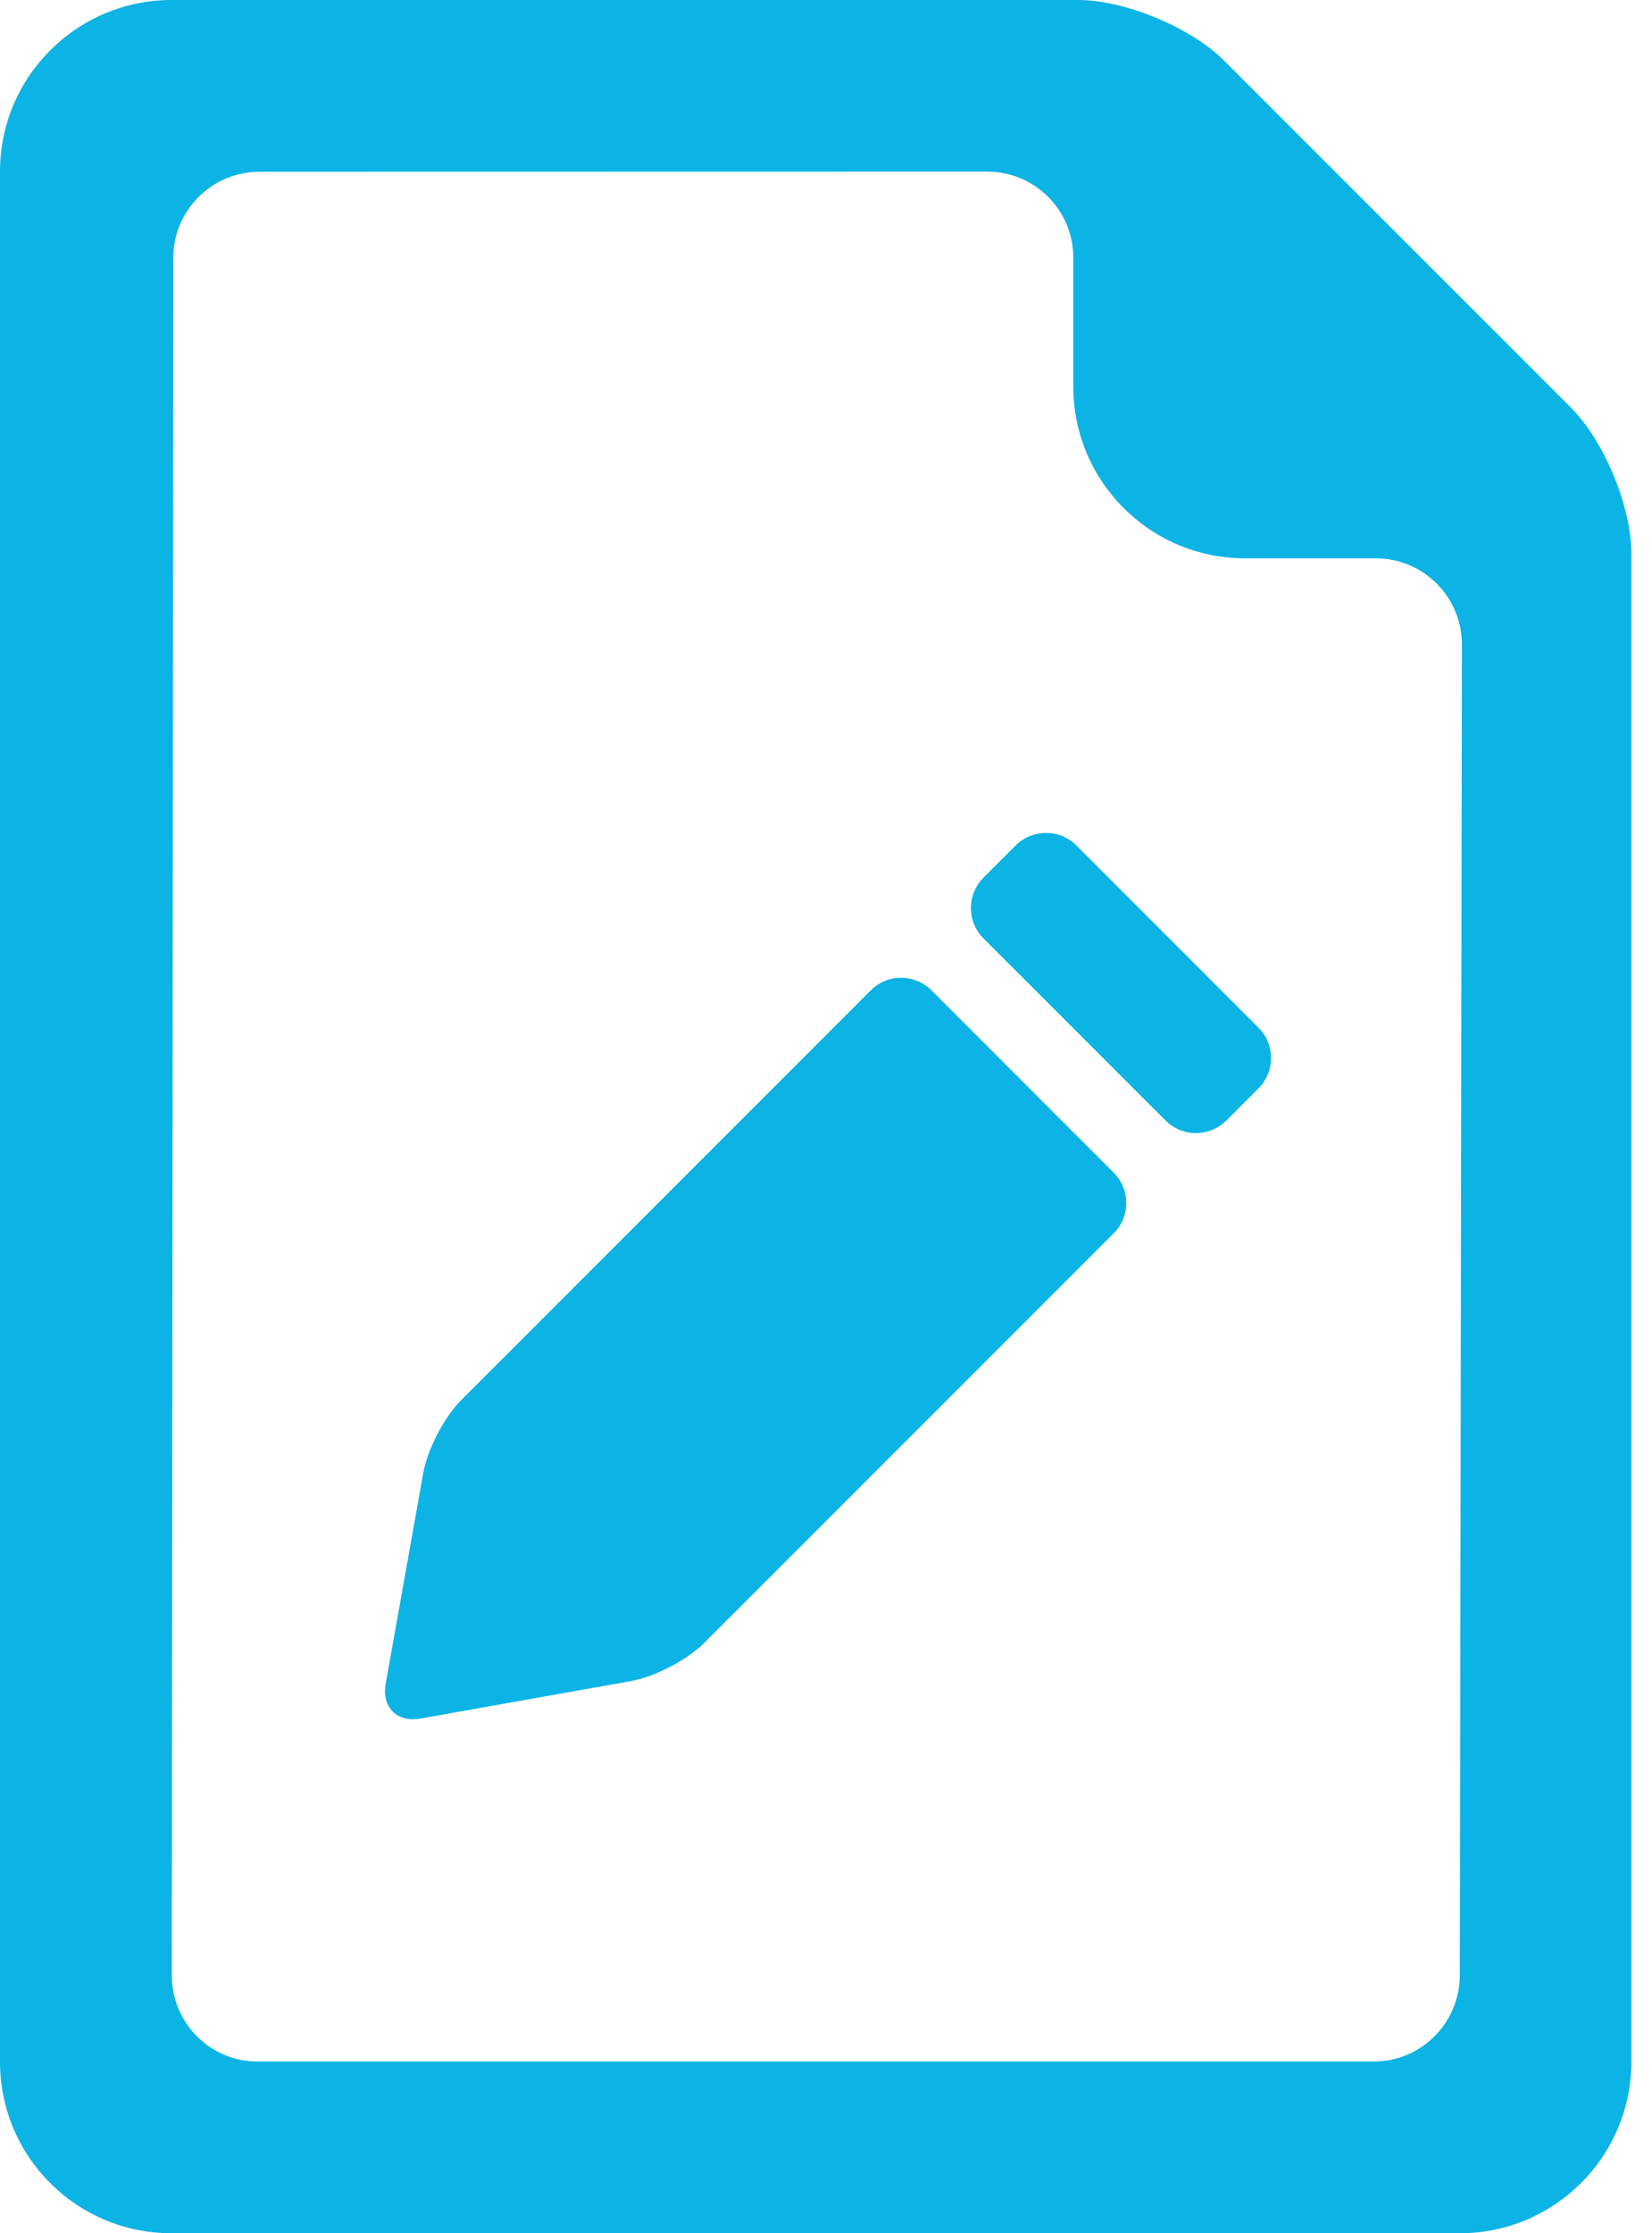 <svg width="37" height="50" viewBox="0 0 37 50" fill="none" xmlns="http://www.w3.org/2000/svg">
<path fill-rule="evenodd" clip-rule="evenodd" d="M32.697 50C34.819 50 36.538 48.276 36.538 46.157V12.4C36.538 11.34 35.93 9.872 35.179 9.121L27.418 1.359C26.667 0.609 25.191 0 24.142 0H3.845C1.721 0 0 1.721 0 3.84V46.16C0 48.281 1.713 50 3.841 50H32.697ZM32.695 44.224C32.694 45.29 31.829 46.154 30.777 46.154H5.761C4.704 46.154 3.847 45.289 3.848 44.226L3.881 5.773C3.881 4.708 4.748 3.845 5.815 3.845L22.106 3.842C23.173 3.841 24.038 4.703 24.038 5.763V8.652C24.038 10.777 25.759 12.5 27.883 12.5H30.812C31.88 12.5 32.743 13.366 32.742 14.43L32.695 44.224ZM28.188 23.011C28.563 23.385 28.559 23.995 28.185 24.369L27.467 25.087C27.091 25.463 26.478 25.46 26.109 25.09L22.025 21.007C21.651 20.632 21.654 20.022 22.028 19.648L22.746 18.93C23.122 18.554 23.735 18.557 24.105 18.927L28.188 23.011ZM24.944 26.255C25.318 26.629 25.318 27.237 24.947 27.608L15.763 36.792C15.39 37.164 14.664 37.542 14.14 37.636L9.417 38.477C8.893 38.571 8.544 38.222 8.638 37.698L9.48 32.976C9.573 32.452 9.953 31.724 10.324 31.352L19.508 22.168C19.881 21.796 20.491 21.802 20.86 22.171L24.944 26.255Z" fill="#0CB4E5"/>
</svg>
